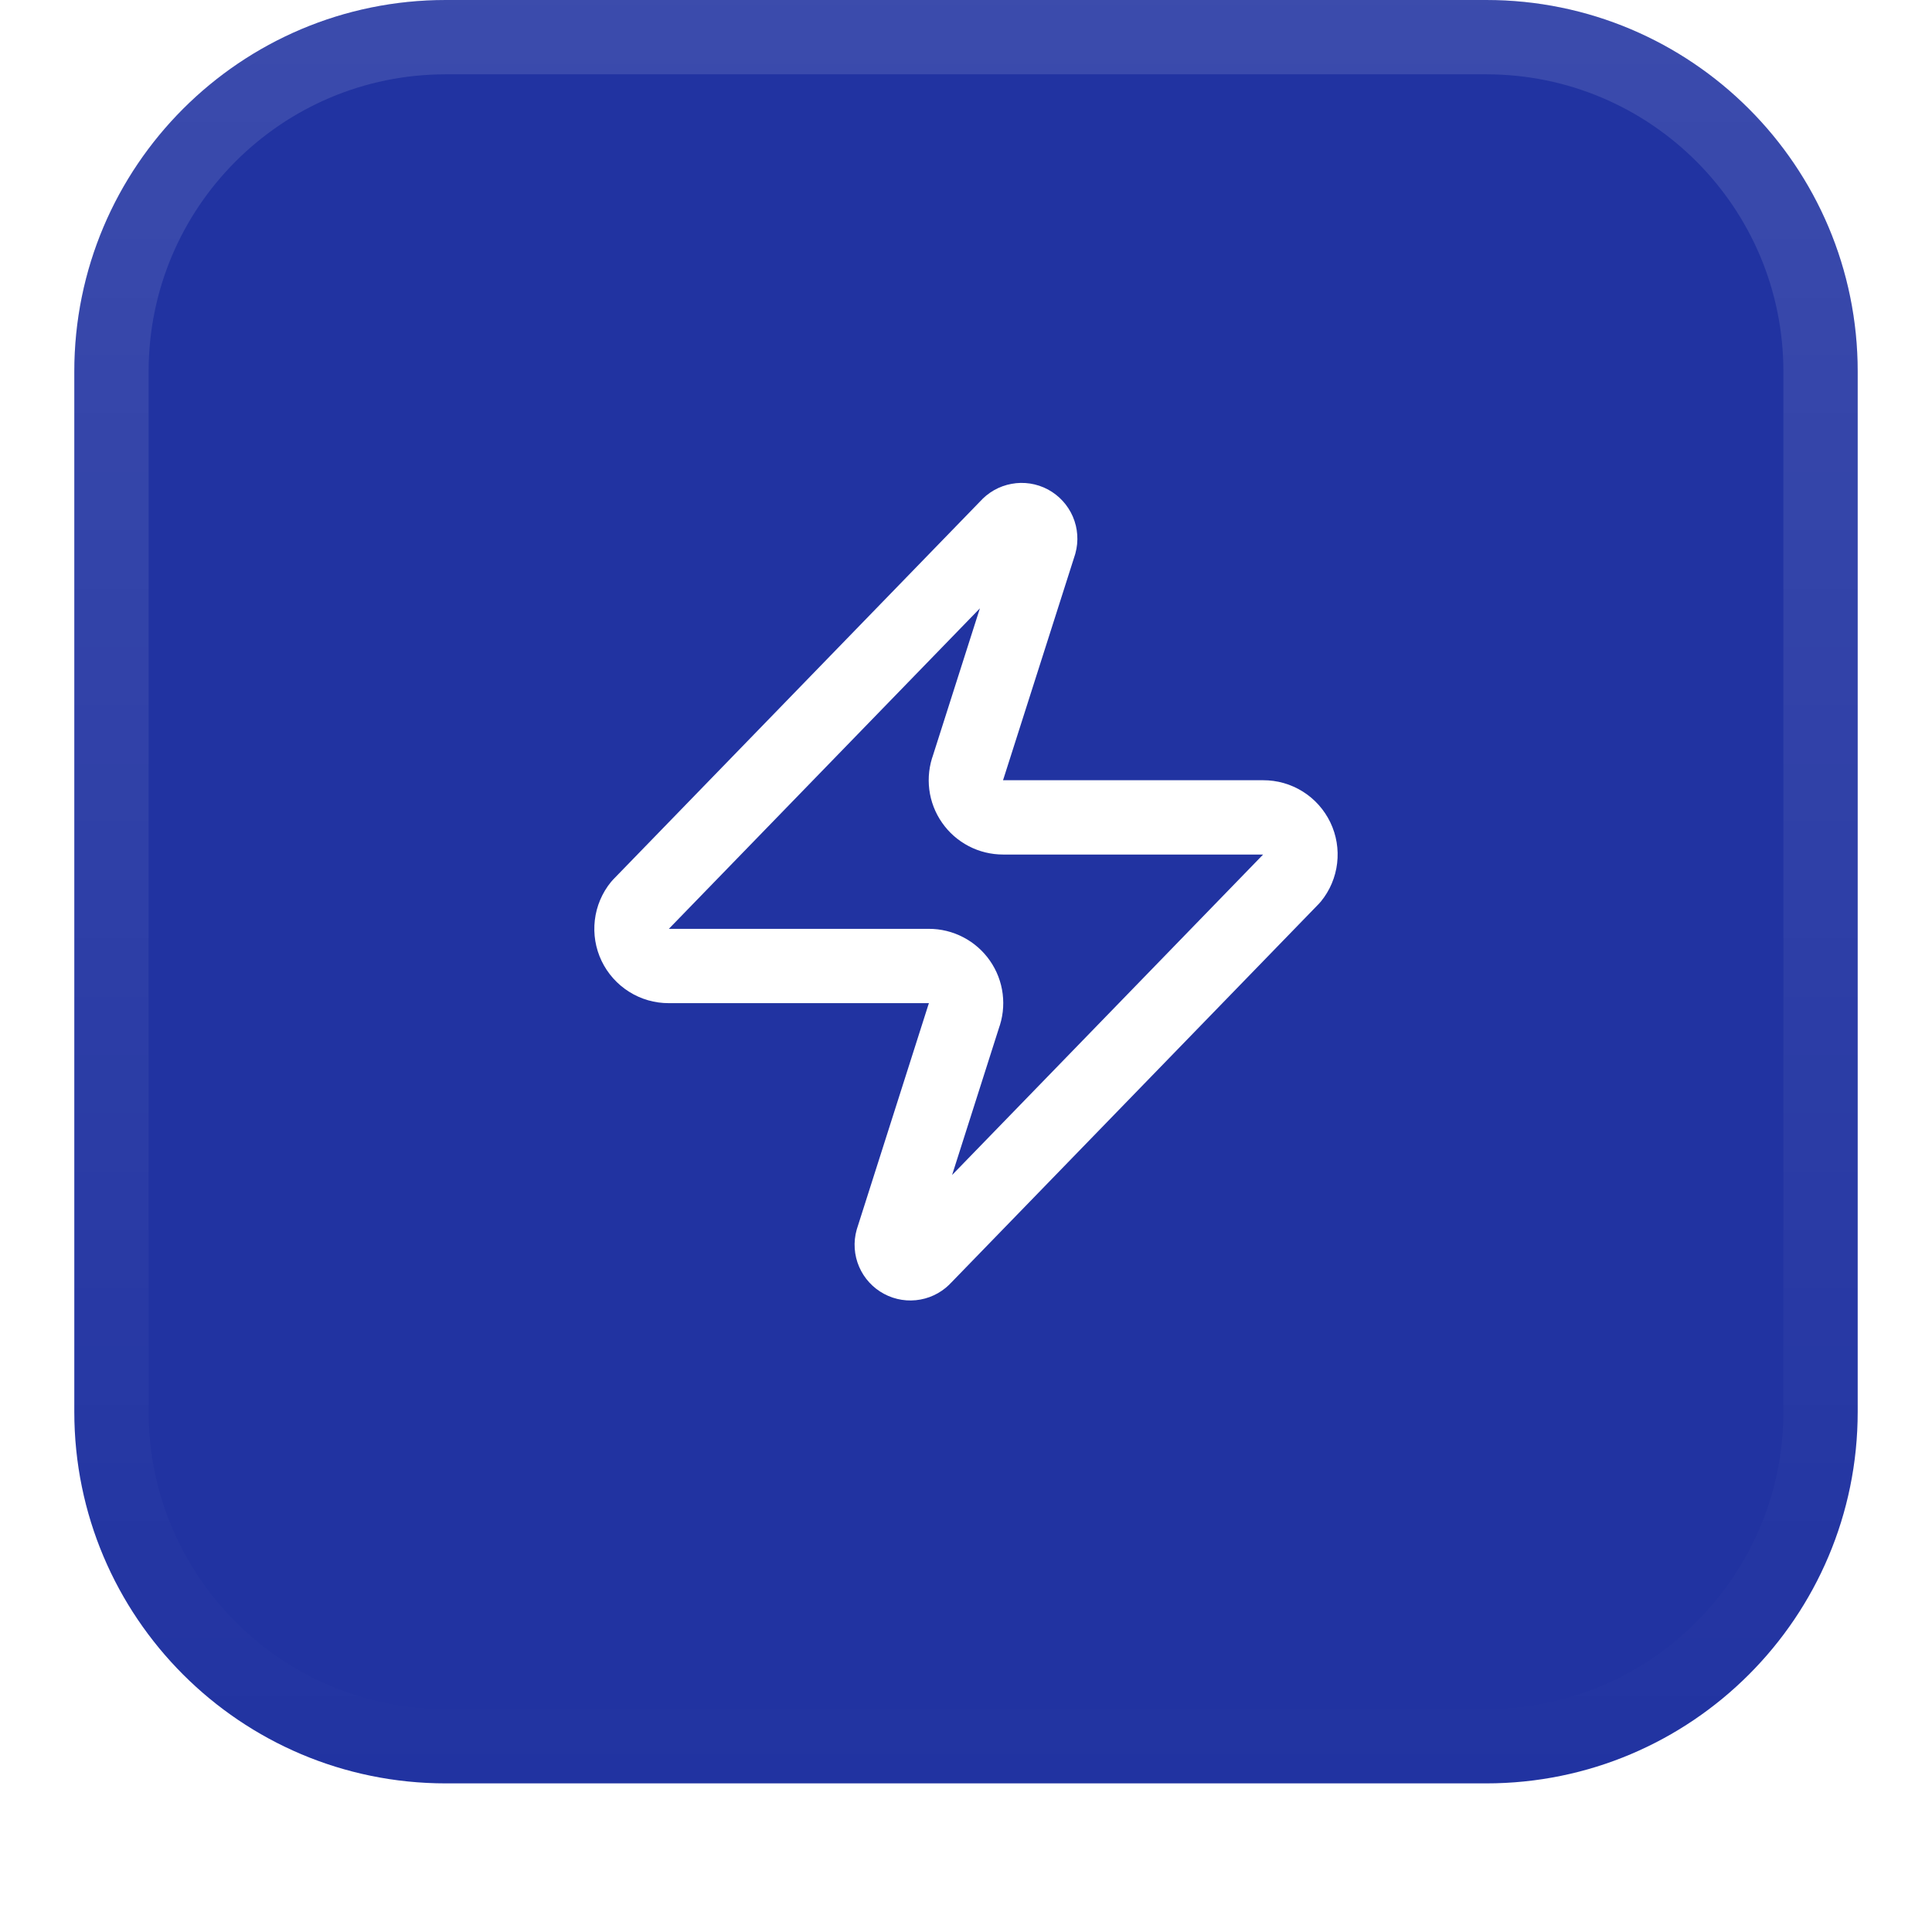 <?xml version="1.0" encoding="UTF-8"?> <svg xmlns="http://www.w3.org/2000/svg" width="52" height="52" viewBox="0 0 52 52" fill="none"><g filter="url(#filter0_dii_281_489)"><path d="M2 11C2 5.477 6.477 1 12 1H40C45.523 1 50 5.477 50 11V39C50 44.523 45.523 49 40 49H12C6.477 49 2 44.523 2 39V11Z" fill="#2133A1"></path><path d="M12 2H40C44.971 2 49 6.029 49 11V39C49 43.971 44.971 48 40 48H12C7.029 48 3 43.971 3 39V11C3 6.029 7.029 2 12 2Z" stroke="url(#paint0_linear_281_489)" stroke-width="2"></path><path d="M18 27C17.81 27.001 17.625 26.948 17.465 26.847C17.304 26.746 17.176 26.602 17.094 26.432C17.012 26.261 16.981 26.07 17.003 25.883C17.025 25.695 17.1 25.517 17.22 25.37L27.119 15.17C27.194 15.084 27.295 15.026 27.407 15.006C27.518 14.985 27.633 15.003 27.733 15.056C27.833 15.11 27.912 15.196 27.957 15.3C28.002 15.404 28.01 15.521 27.98 15.63L26.059 21.65C26.003 21.801 25.984 21.964 26.004 22.125C26.024 22.285 26.083 22.439 26.176 22.571C26.268 22.704 26.391 22.812 26.535 22.887C26.678 22.962 26.838 23 27 23H33.999C34.189 22.999 34.374 23.052 34.535 23.153C34.695 23.253 34.823 23.398 34.905 23.568C34.987 23.739 35.018 23.929 34.996 24.117C34.974 24.305 34.899 24.483 34.779 24.63L24.88 34.83C24.805 34.916 24.704 34.974 24.593 34.994C24.481 35.015 24.366 34.997 24.266 34.943C24.166 34.89 24.087 34.804 24.042 34.7C23.997 34.596 23.989 34.479 24.02 34.37L25.939 28.35C25.996 28.198 26.015 28.035 25.995 27.875C25.975 27.714 25.916 27.561 25.823 27.428C25.731 27.296 25.608 27.187 25.464 27.113C25.321 27.038 25.161 26.999 25 27H18Z" stroke="white" stroke-width="2" stroke-linecap="round" stroke-linejoin="round"></path></g><defs><filter id="filter0_dii_281_489" x="0" y="0" width="52" height="52" filterUnits="userSpaceOnUse" color-interpolation-filters="sRGB"><feFlood flood-opacity="0" result="BackgroundImageFix"></feFlood><feColorMatrix in="SourceAlpha" type="matrix" values="0 0 0 0 0 0 0 0 0 0 0 0 0 0 0 0 0 0 127 0" result="hardAlpha"></feColorMatrix><feOffset dy="1"></feOffset><feGaussianBlur stdDeviation="1"></feGaussianBlur><feComposite in2="hardAlpha" operator="out"></feComposite><feColorMatrix type="matrix" values="0 0 0 0 0.039 0 0 0 0 0.05 0 0 0 0 0.071 0 0 0 0.05 0"></feColorMatrix><feBlend mode="normal" in2="BackgroundImageFix" result="effect1_dropShadow_281_489"></feBlend><feBlend mode="normal" in="SourceGraphic" in2="effect1_dropShadow_281_489" result="shape"></feBlend><feColorMatrix in="SourceAlpha" type="matrix" values="0 0 0 0 0 0 0 0 0 0 0 0 0 0 0 0 0 0 127 0" result="hardAlpha"></feColorMatrix><feOffset dy="-2"></feOffset><feComposite in2="hardAlpha" operator="arithmetic" k2="-1" k3="1"></feComposite><feColorMatrix type="matrix" values="0 0 0 0 0.039 0 0 0 0 0.05 0 0 0 0 0.071 0 0 0 0.05 0"></feColorMatrix><feBlend mode="normal" in2="shape" result="effect2_innerShadow_281_489"></feBlend><feColorMatrix in="SourceAlpha" type="matrix" values="0 0 0 0 0 0 0 0 0 0 0 0 0 0 0 0 0 0 127 0" result="hardAlpha"></feColorMatrix><feMorphology radius="1" operator="erode" in="SourceAlpha" result="effect3_innerShadow_281_489"></feMorphology><feOffset></feOffset><feComposite in2="hardAlpha" operator="arithmetic" k2="-1" k3="1"></feComposite><feColorMatrix type="matrix" values="0 0 0 0 0.039 0 0 0 0 0.05 0 0 0 0 0.071 0 0 0 0.18 0"></feColorMatrix><feBlend mode="normal" in2="effect2_innerShadow_281_489" result="effect3_innerShadow_281_489"></feBlend></filter><linearGradient id="paint0_linear_281_489" x1="26" y1="1" x2="26" y2="49" gradientUnits="userSpaceOnUse"><stop stop-color="white" stop-opacity="0.12"></stop><stop offset="1" stop-color="white" stop-opacity="0"></stop></linearGradient></defs></svg> 